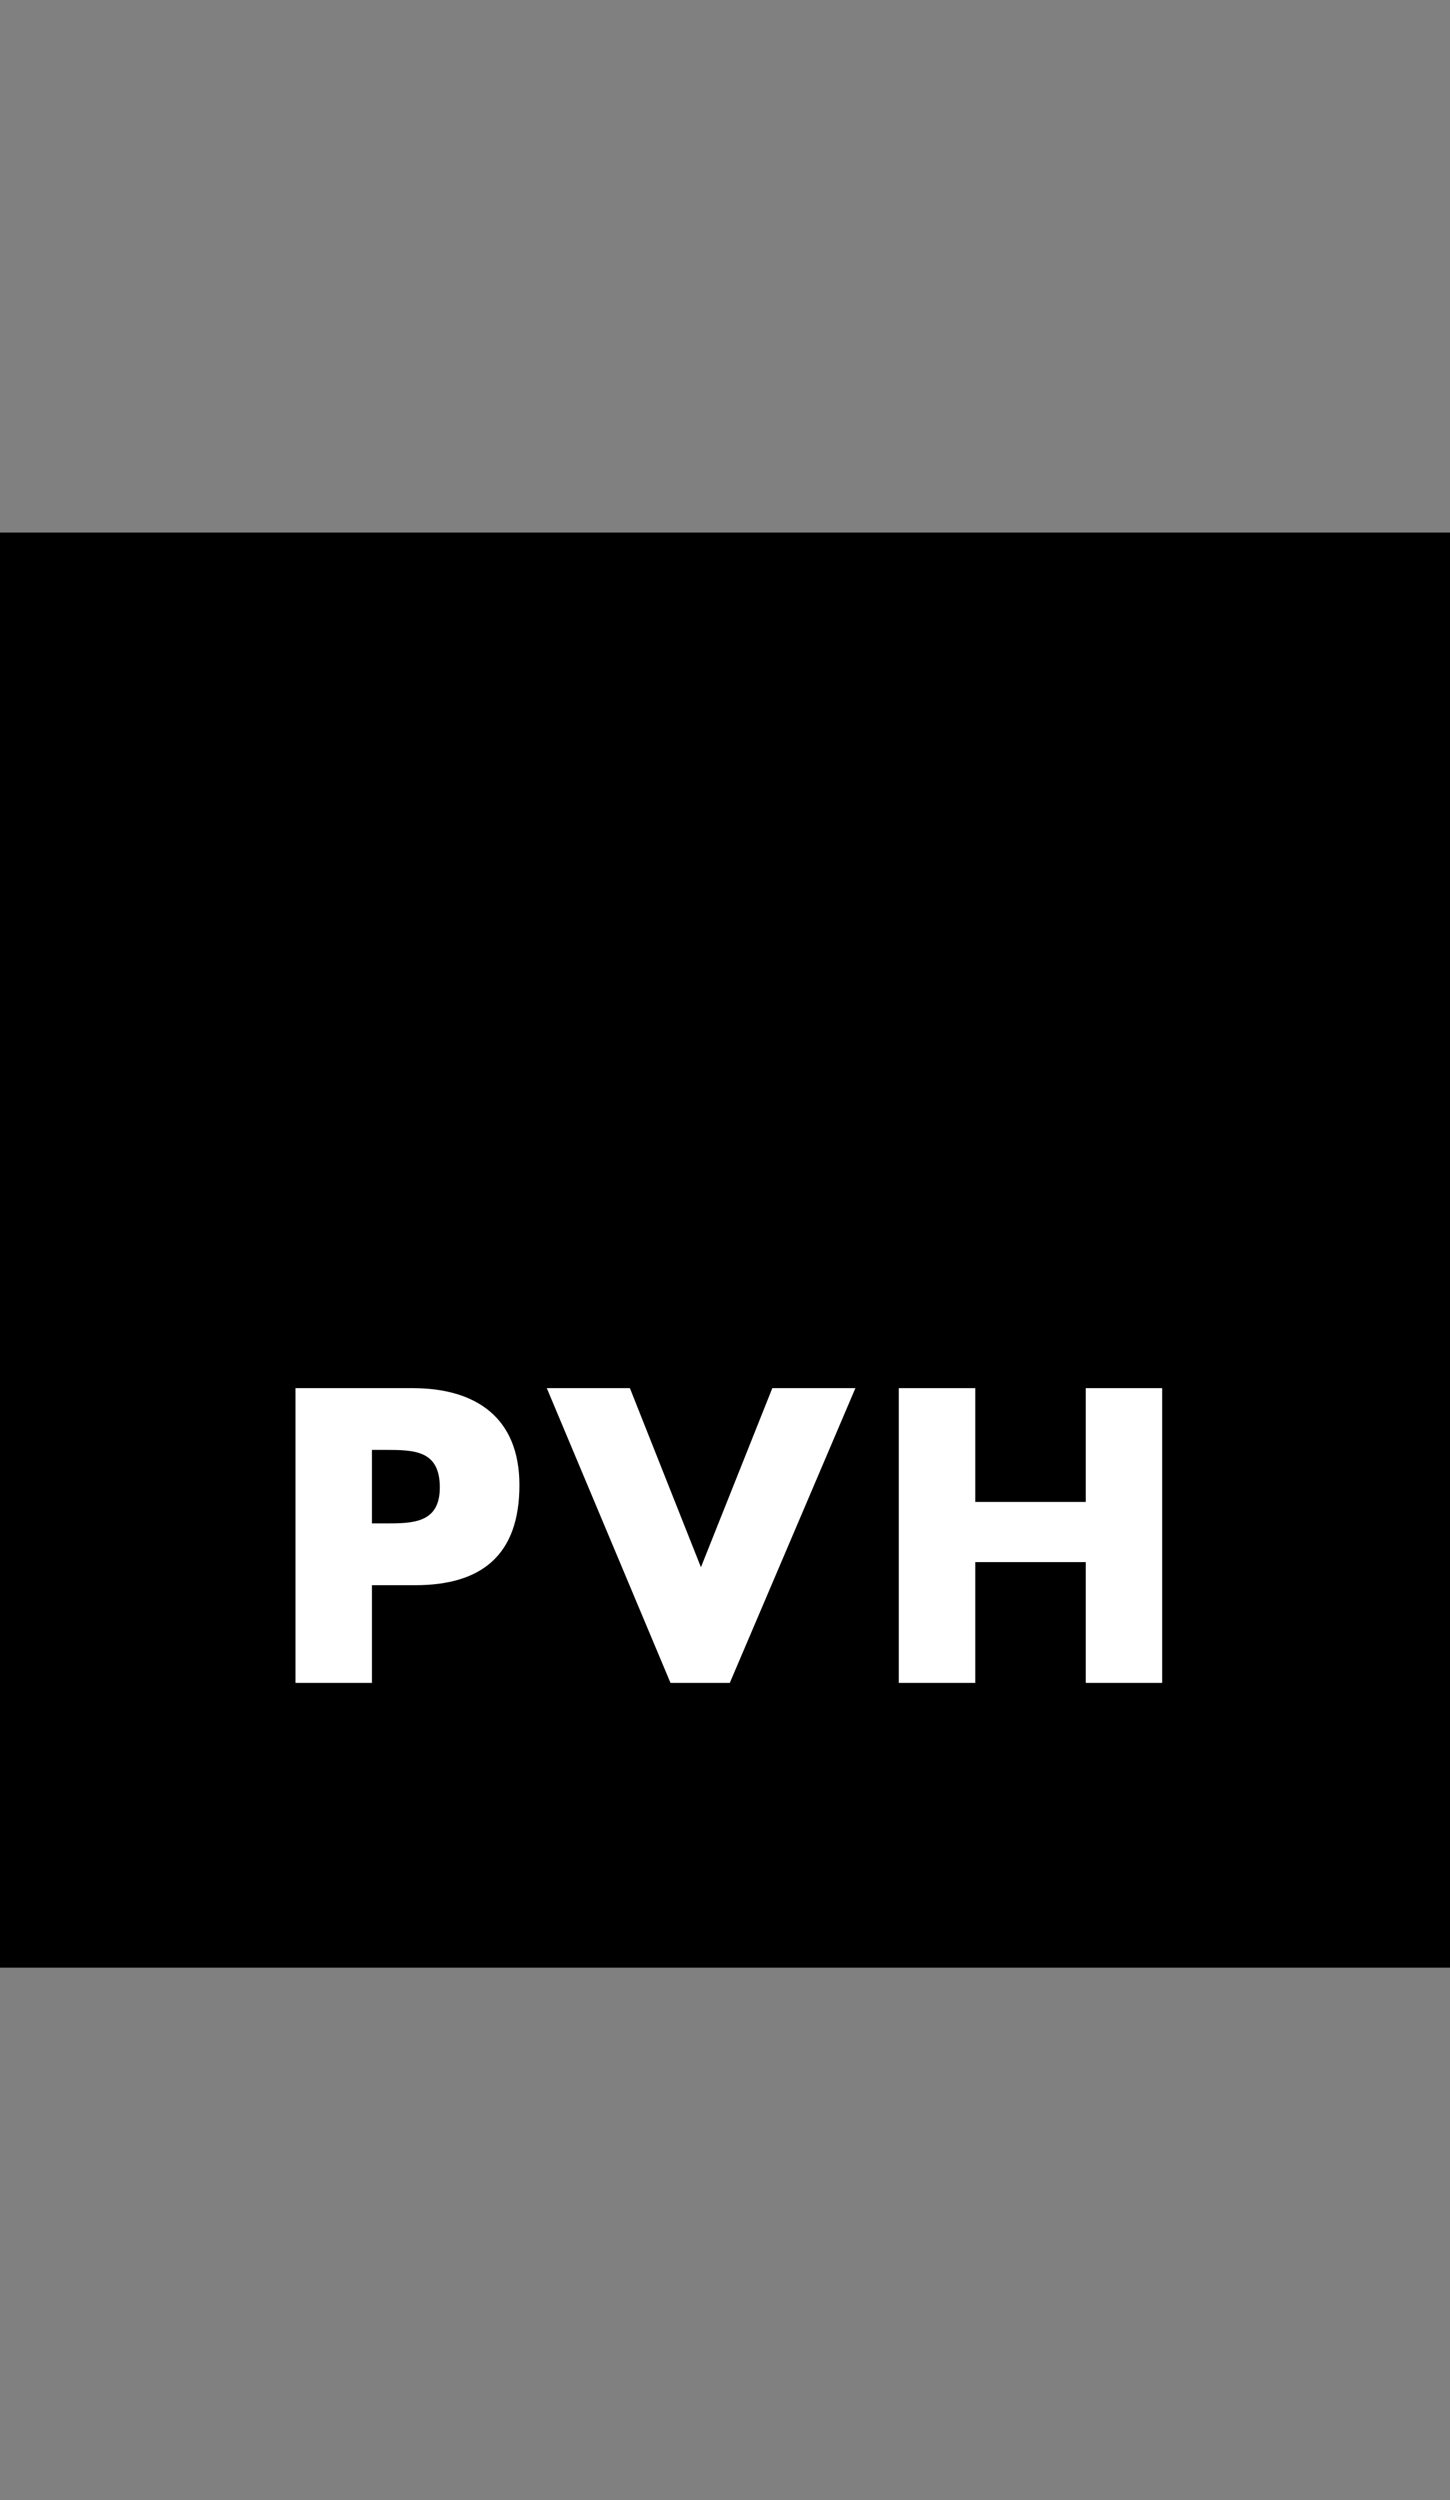 <svg width="290" height="500" viewBox="0 0 290 500" fill="none" xmlns="http://www.w3.org/2000/svg">
<rect x="0" y="0" width="290" height="500" fill="#808080" stroke="none"/>
<g clip-path="url(#clip0_1945_2838)">
<path d="M291.418 106.358H-0.336V393.861H291.418V106.358Z" fill="black"/>
<path d="M74.389 304.658H76.963C82.505 304.658 87.962 304.658 87.962 297.472C87.962 290.038 82.894 289.953 76.963 289.953H74.389V304.658ZM59.097 277.605H82.505C95.152 277.605 103.884 283.466 103.884 297.004C103.884 310.915 96.401 317.013 83.057 317.013H74.389V336.554H59.097" fill="white"/>
<path d="M140.187 313.423L154.464 277.605H171.082L145.959 336.554H134.1L109.358 277.605H125.98" fill="white"/>
<path d="M217.147 300.363V277.605H232.432V336.554H217.147V312.396H195.054V336.554H179.758V277.605H195.054V300.363" fill="white"/>
</g>
<defs>
<clipPath id="clip0_1945_2838">
<rect width="290" height="287" fill="white" transform="translate(0 106.5)"/>
</clipPath>
</defs>
</svg>
